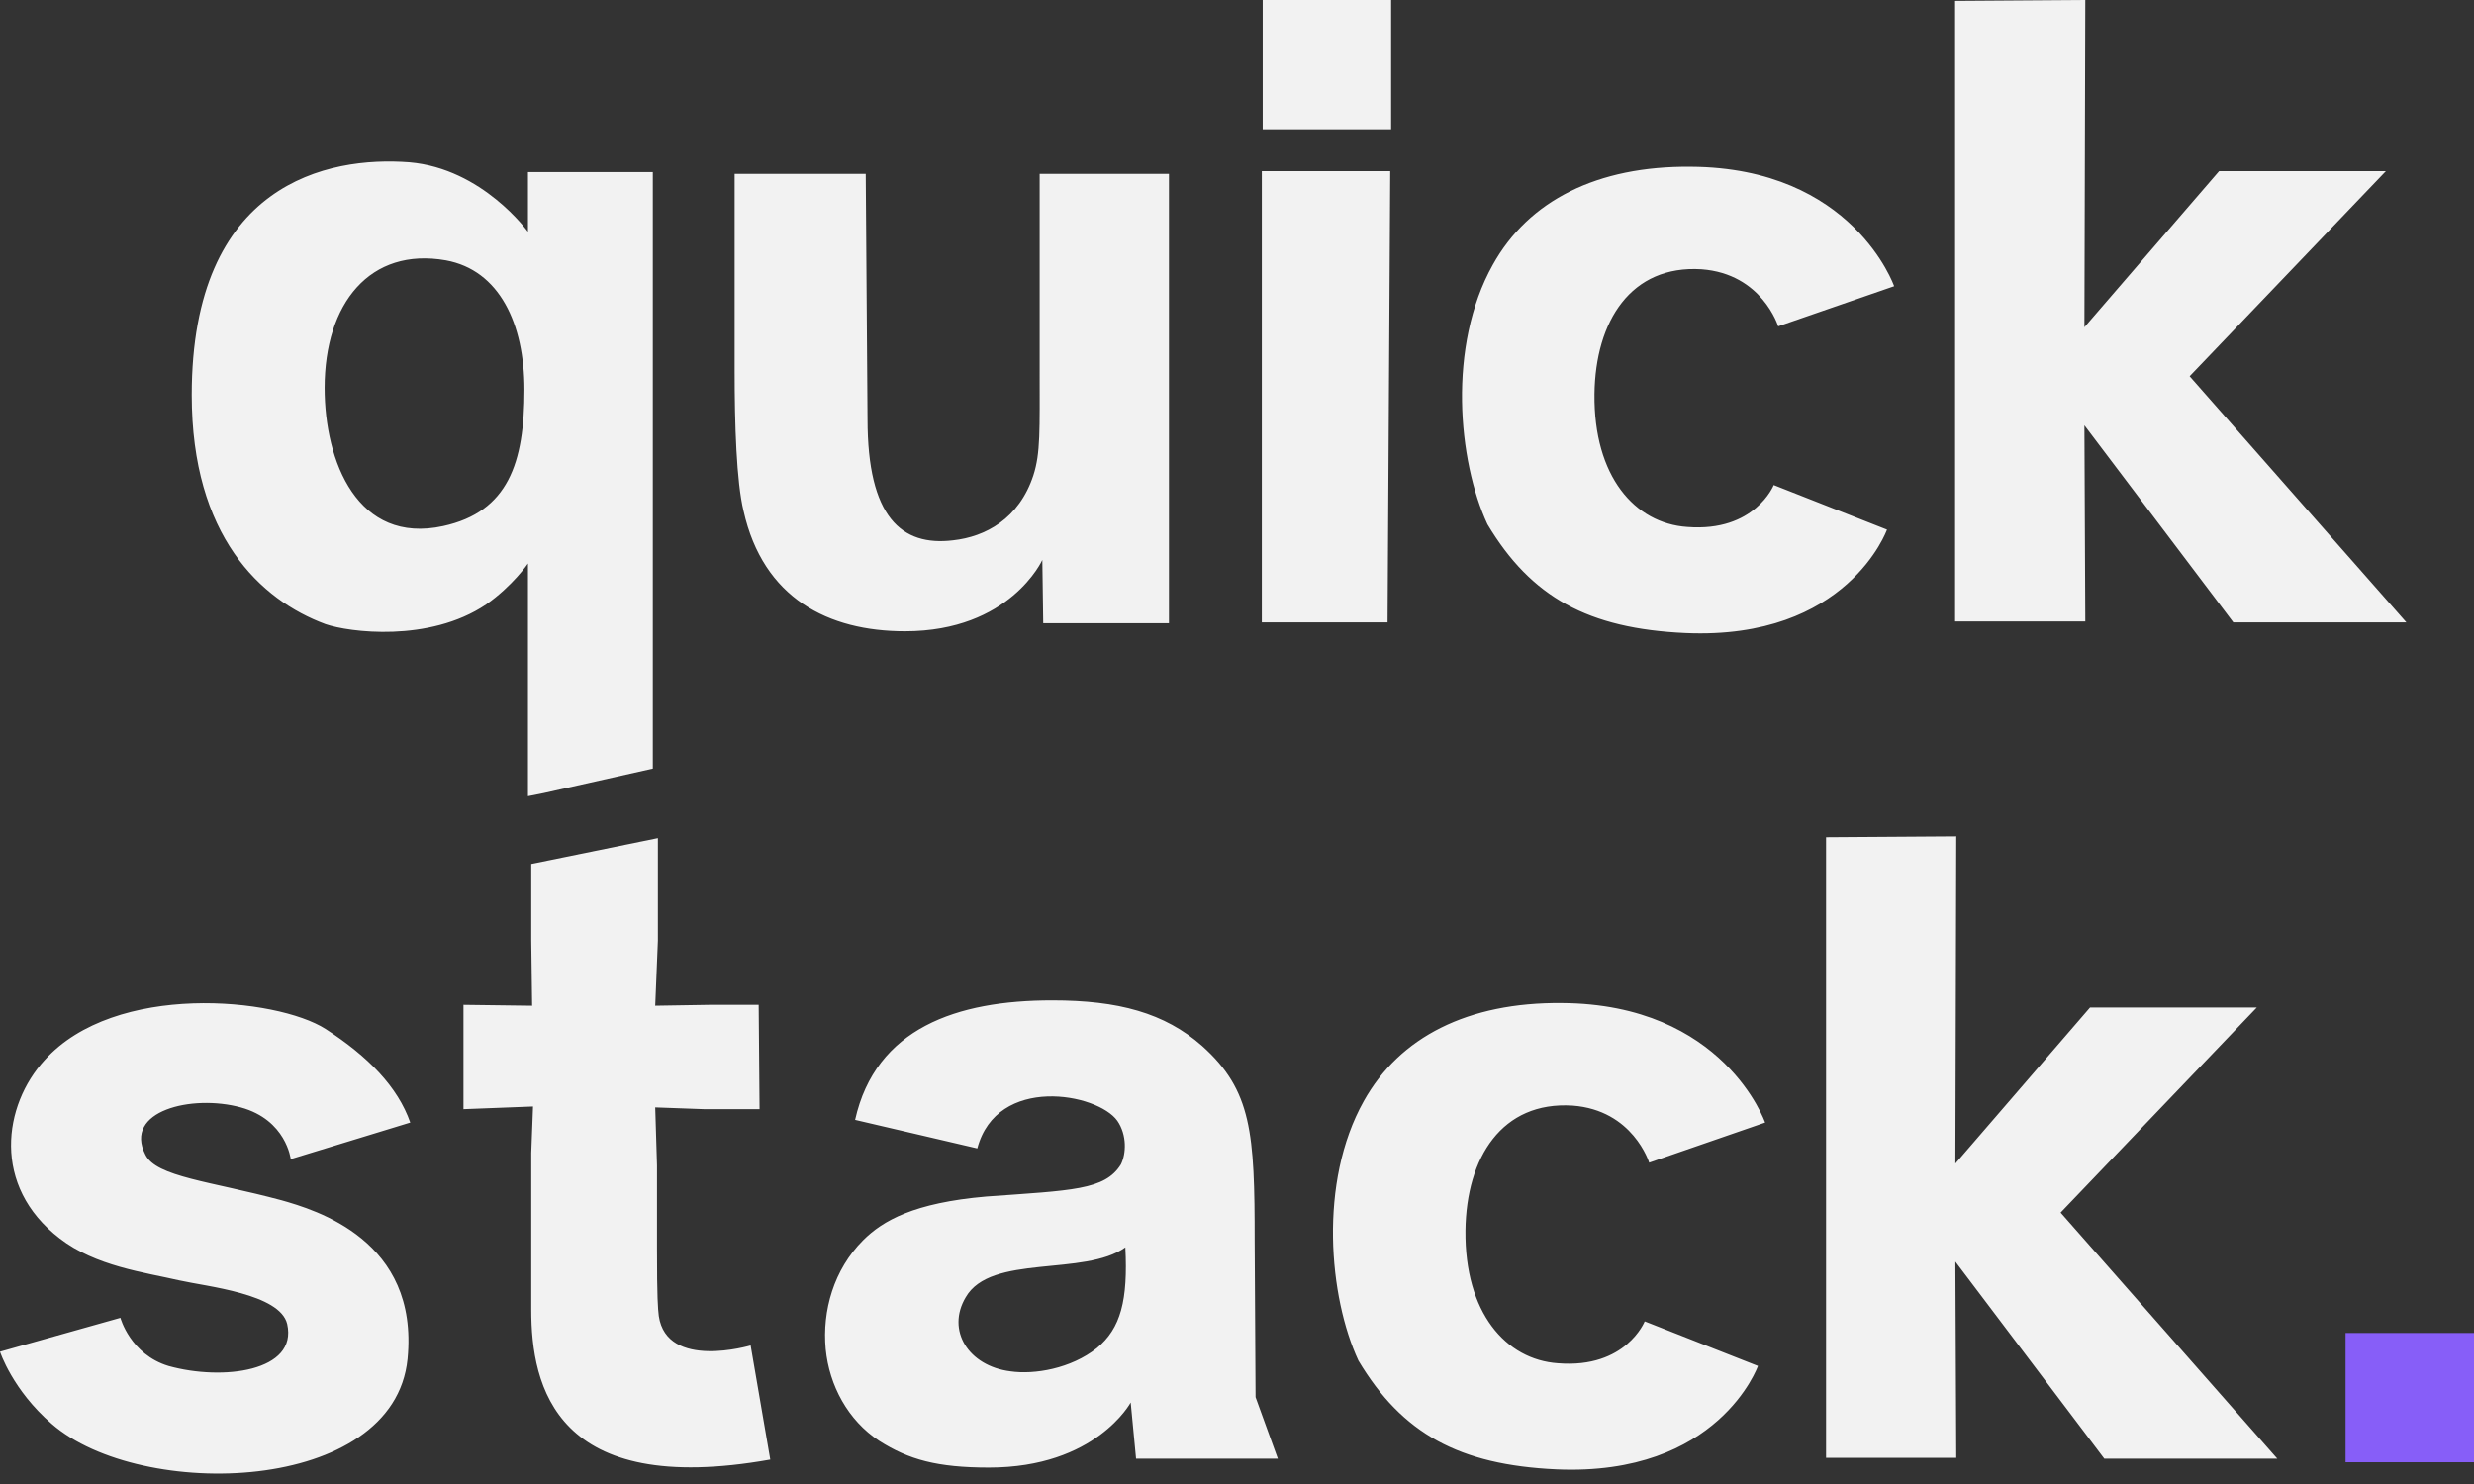 <svg xmlns="http://www.w3.org/2000/svg" width="160" height="96"><rect width="100%" height="100%" fill="#333333" stroke="none"/><g fill="none" fill-rule="nonzero"><path fill="#F2F2F2" d="M34.145 11.132h8.075v38.587l-7.058 1.586-1.017.202V36.453s-.98 1.442-2.71 2.653c-3.692 2.48-8.883 1.788-10.383 1.269-4.21-1.557-8.652-5.71-8.652-14.823 0-13.728 8.825-15.458 14.074-15.054 4.73.403 7.671 4.498 7.671 4.498v-3.864Zm-5.48 22.898c4.211-.923 5.25-4.095 5.25-8.825 0-4.268-1.615-7.728-5.076-8.363-4.903-.865-7.845 2.769-7.845 8.248 0 4.787 2.135 10.152 7.672 8.94Zm18.846-10.036V11.247h8.478l.116 15.862c0 6.344 2.192 8.248 5.537 7.844 2.076-.23 4.268-1.384 5.191-4.21.462-1.442.404-2.884.404-6.864V11.247H75.6v29.07h-8.132l-.058-4.095s-2.077 4.614-8.883 4.614c-4.96 0-9.17-2.134-10.44-7.786-.46-1.904-.576-5.595-.576-9.056ZM81.605 40.26V11.074h8.305l-.173 29.186h-8.132Zm8.363-31.897h-8.306V0h8.306v8.363Zm19.149 25.725c4.384.346 5.595-2.71 5.595-2.71l7.325 2.883s-2.538 7.152-13.035 6.69c-6.287-.288-9.978-2.306-12.805-7.036-1.903-4.095-2.595-11.536.346-16.784 2.307-4.153 6.749-6.403 12.805-6.345 10.497.058 13.151 7.729 13.151 7.729L115 21.11s-1.038-3.403-4.96-3.691c-4.557-.288-6.864 3.345-6.921 8.075-.058 5.306 2.595 8.363 5.998 8.594Zm46.509 6.172h-11.19l-9.632-12.747.058 12.689h-8.421V.058L134.862 0l-.058 21.168 8.709-10.094h10.786L141.61 24.34l14.016 15.92ZM18.169 77.635c2.25.635 8.94 2.596 8.19 10.267-.865 8.767-17.246 9.229-23.014 4.21C.807 89.922 0 87.442 0 87.442l7.787-2.192s.634 2.365 3.114 3.115c3.519.98 8.364.346 7.672-2.711-.462-1.961-5.192-2.423-6.98-2.827-2.25-.519-5.421-.922-7.729-2.71-4.44-3.403-3.633-8.652-.98-11.536 4.557-5.076 14.996-4.038 18.169-2.019 2.768 1.788 4.672 3.75 5.48 6.056l-7.73 2.365s-.288-2.538-3.23-3.345c-3.172-.865-7.613.23-6.171 3.057.692 1.442 4.268 1.73 8.767 2.941ZM42.49 80.75c0 3.288.058 3.864.116 4.383.519 3.519 5.94 1.904 5.94 1.904l1.27 7.383c-13.9 2.48-15.458-4.73-15.458-9.69V74.578l.115-2.999-4.499.173v-6.748l4.441.057-.057-4.21v-4.96l8.19-1.673v6.633l-.173 4.21 3.519-.057h3.172l.057 6.748h-3.576l-3.172-.115.115 3.749v5.364ZM81.2 90.382l1.442 3.98h-9.17l-.347-3.634s-2.25 4.21-9.17 4.21c-3.346 0-5.192-.518-7.095-1.73-2.02-1.326-3.23-3.576-3.461-5.94-.23-2.48.52-5.134 2.422-7.037 1.27-1.269 3.288-2.423 7.96-2.826 5.537-.404 7.671-.404 8.71-2.077.346-.692.403-1.903-.231-2.826-1.27-1.788-7.787-3-9.056 1.788l-7.902-1.846c1.327-5.94 6.576-7.729 12.747-7.729 4.268 0 7.268.808 9.69 2.942 3.23 2.884 3.403 5.653 3.403 12.632l.058 10.093ZM70.933 87.21c1.557-1.269 2.019-3.115 1.846-6.518-2.653 1.904-8.71.404-10.324 3.23-1.27 2.134.172 4.442 2.883 4.788 1.558.23 3.923-.173 5.595-1.5Zm29.839.98c4.384.347 5.595-2.71 5.595-2.71l7.325 2.883s-2.538 7.153-13.035 6.691c-6.287-.288-9.978-2.307-12.805-7.037-1.903-4.095-2.595-11.535.346-16.784 2.308-4.153 6.749-6.402 12.805-6.345 10.498.058 13.151 7.73 13.151 7.73l-7.498 2.595s-1.039-3.403-4.961-3.692c-4.556-.288-6.863 3.346-6.921 8.075-.058 5.307 2.595 8.364 5.998 8.594Zm46.509 6.172h-11.19l-9.632-12.747.058 12.69h-8.421V54.16l8.421-.057-.058 21.167 8.71-10.093h10.785l-12.689 13.266 14.016 15.92Z"/><path fill="#875EF8" d="M151.694 94.593H160V86.23h-8.306z"/></g></svg>